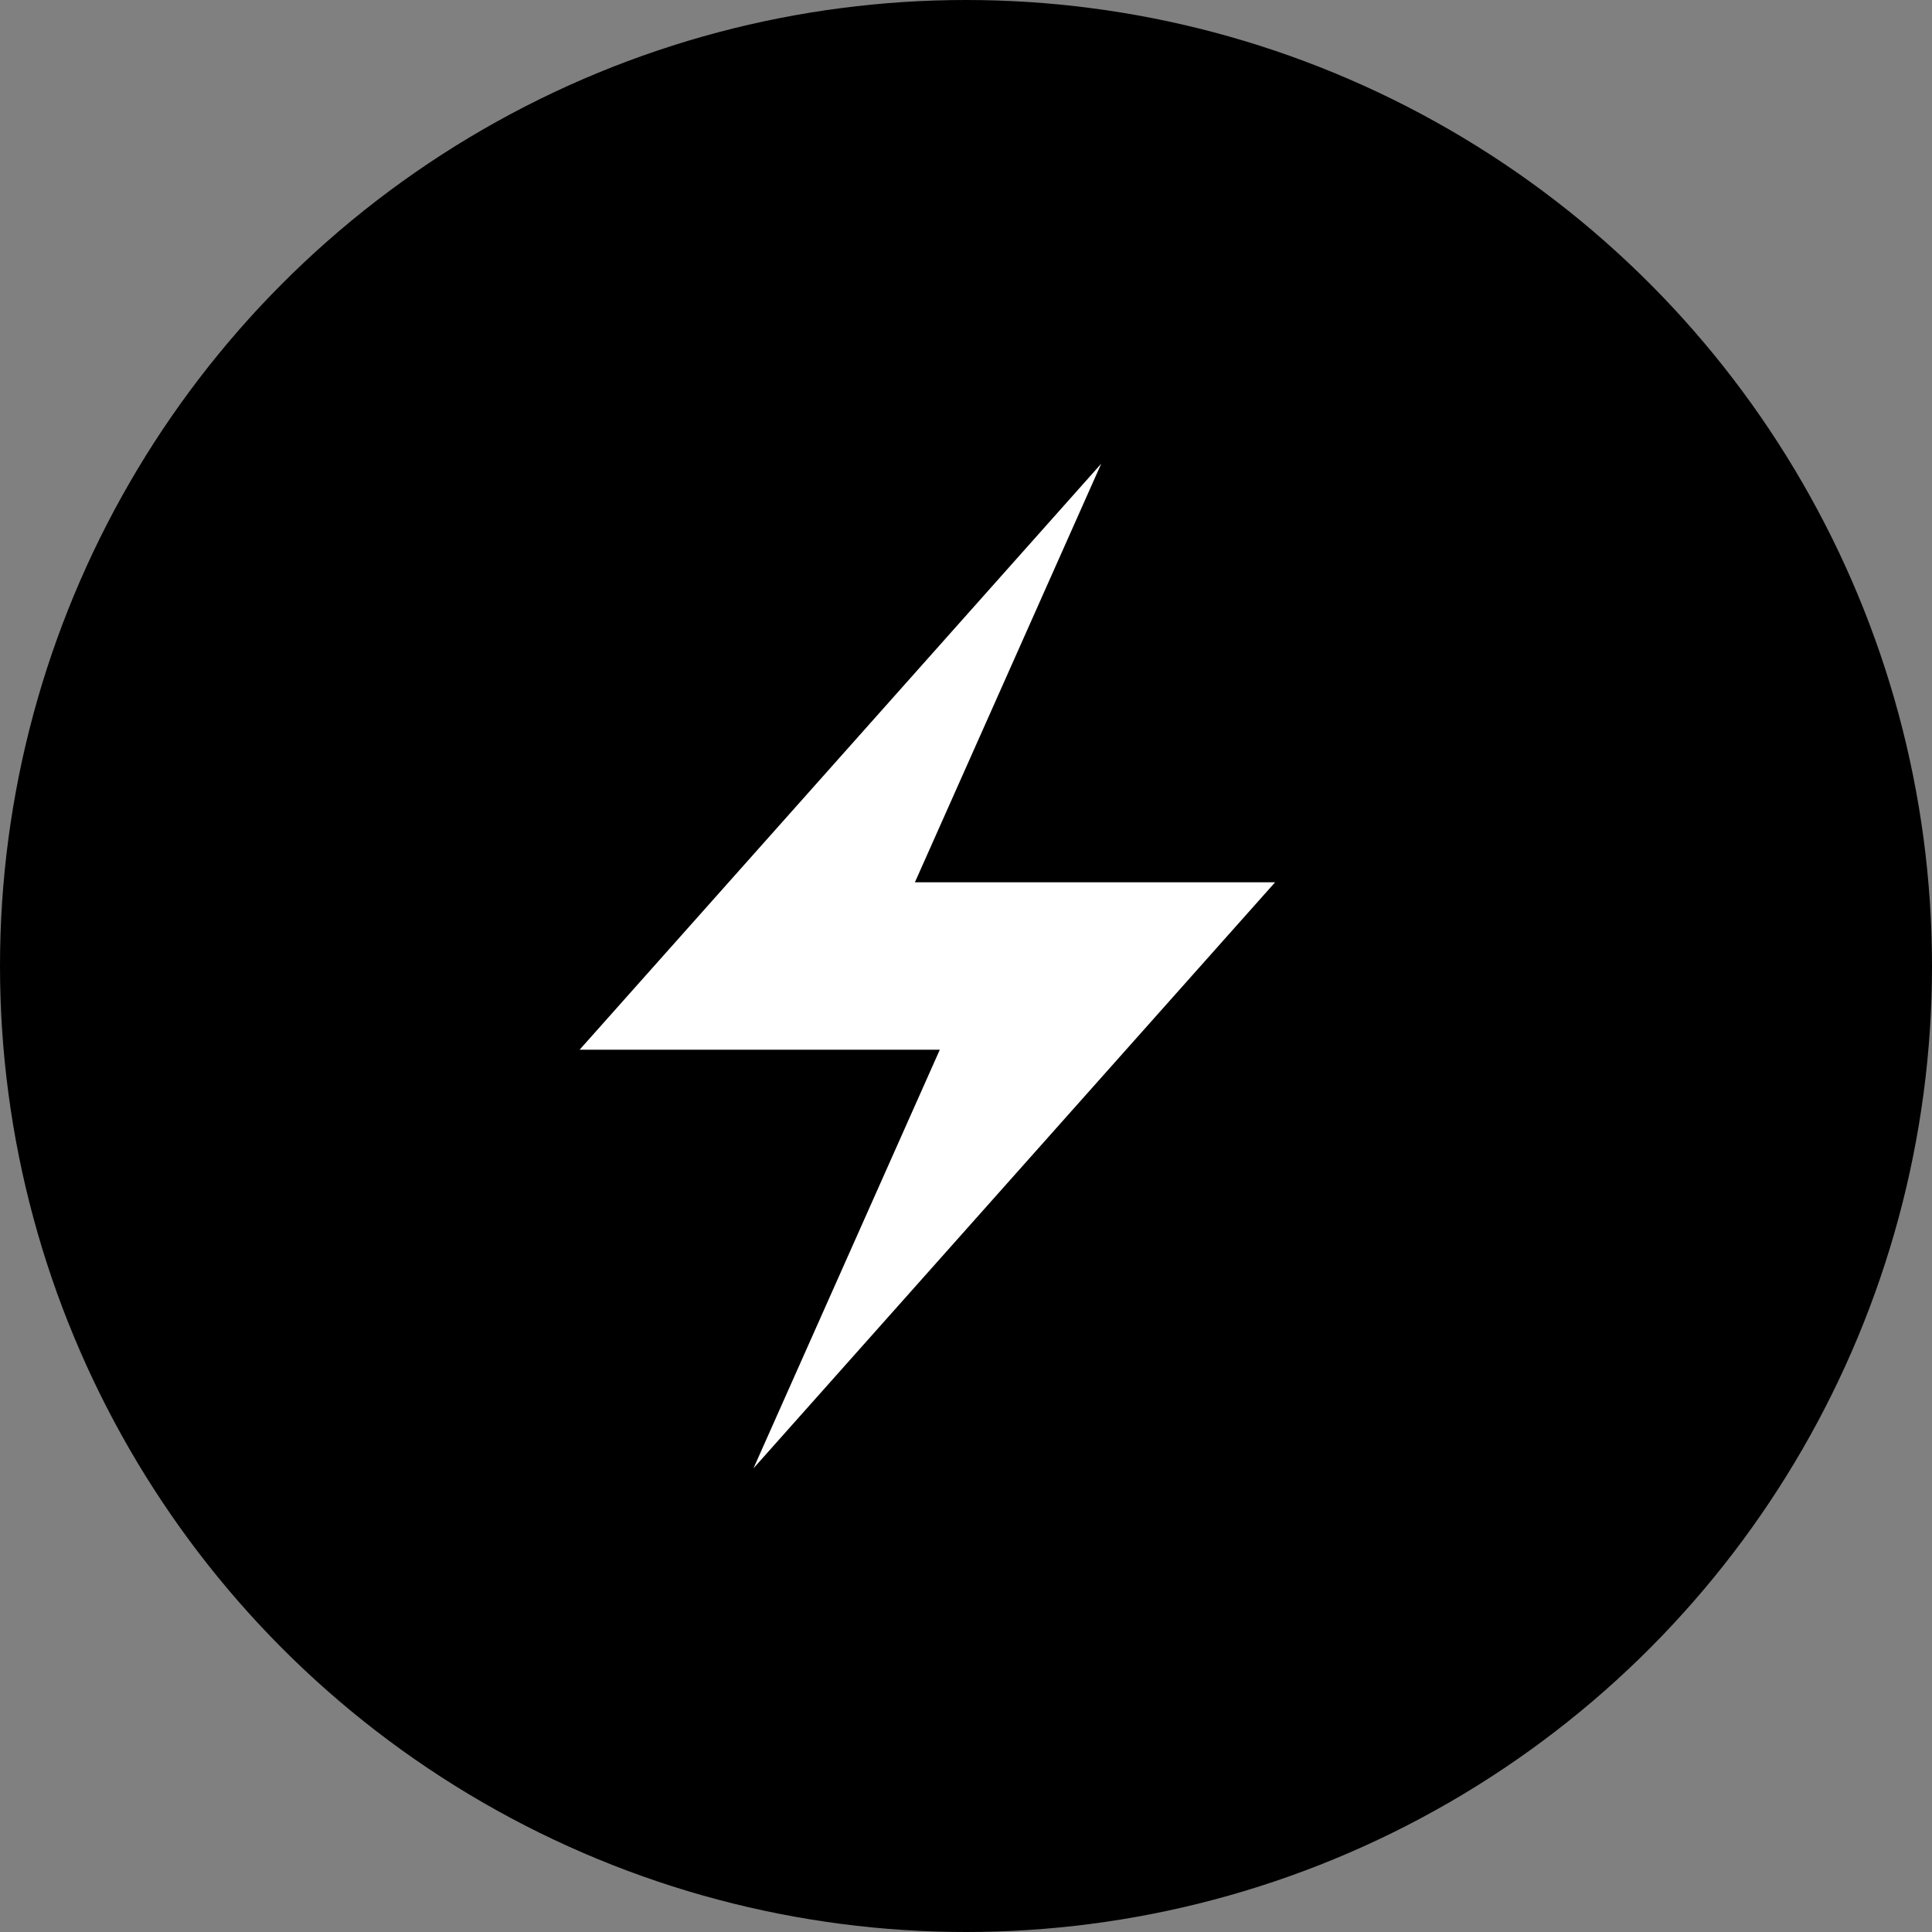 <svg width="50" height="50" viewBox="0 0 50 50" fill="none" xmlns="http://www.w3.org/2000/svg">
<rect x="0" y="0" width="50" height="50" fill="#808080" stroke="none"/>
<circle cx="25" cy="25" r="24.5" fill="black" stroke="black"/>
<path d="M15 27.167L28.5 12L23.678 22.833H33L19.5 38L24.322 27.167H15Z" fill="white"/>
</svg>
